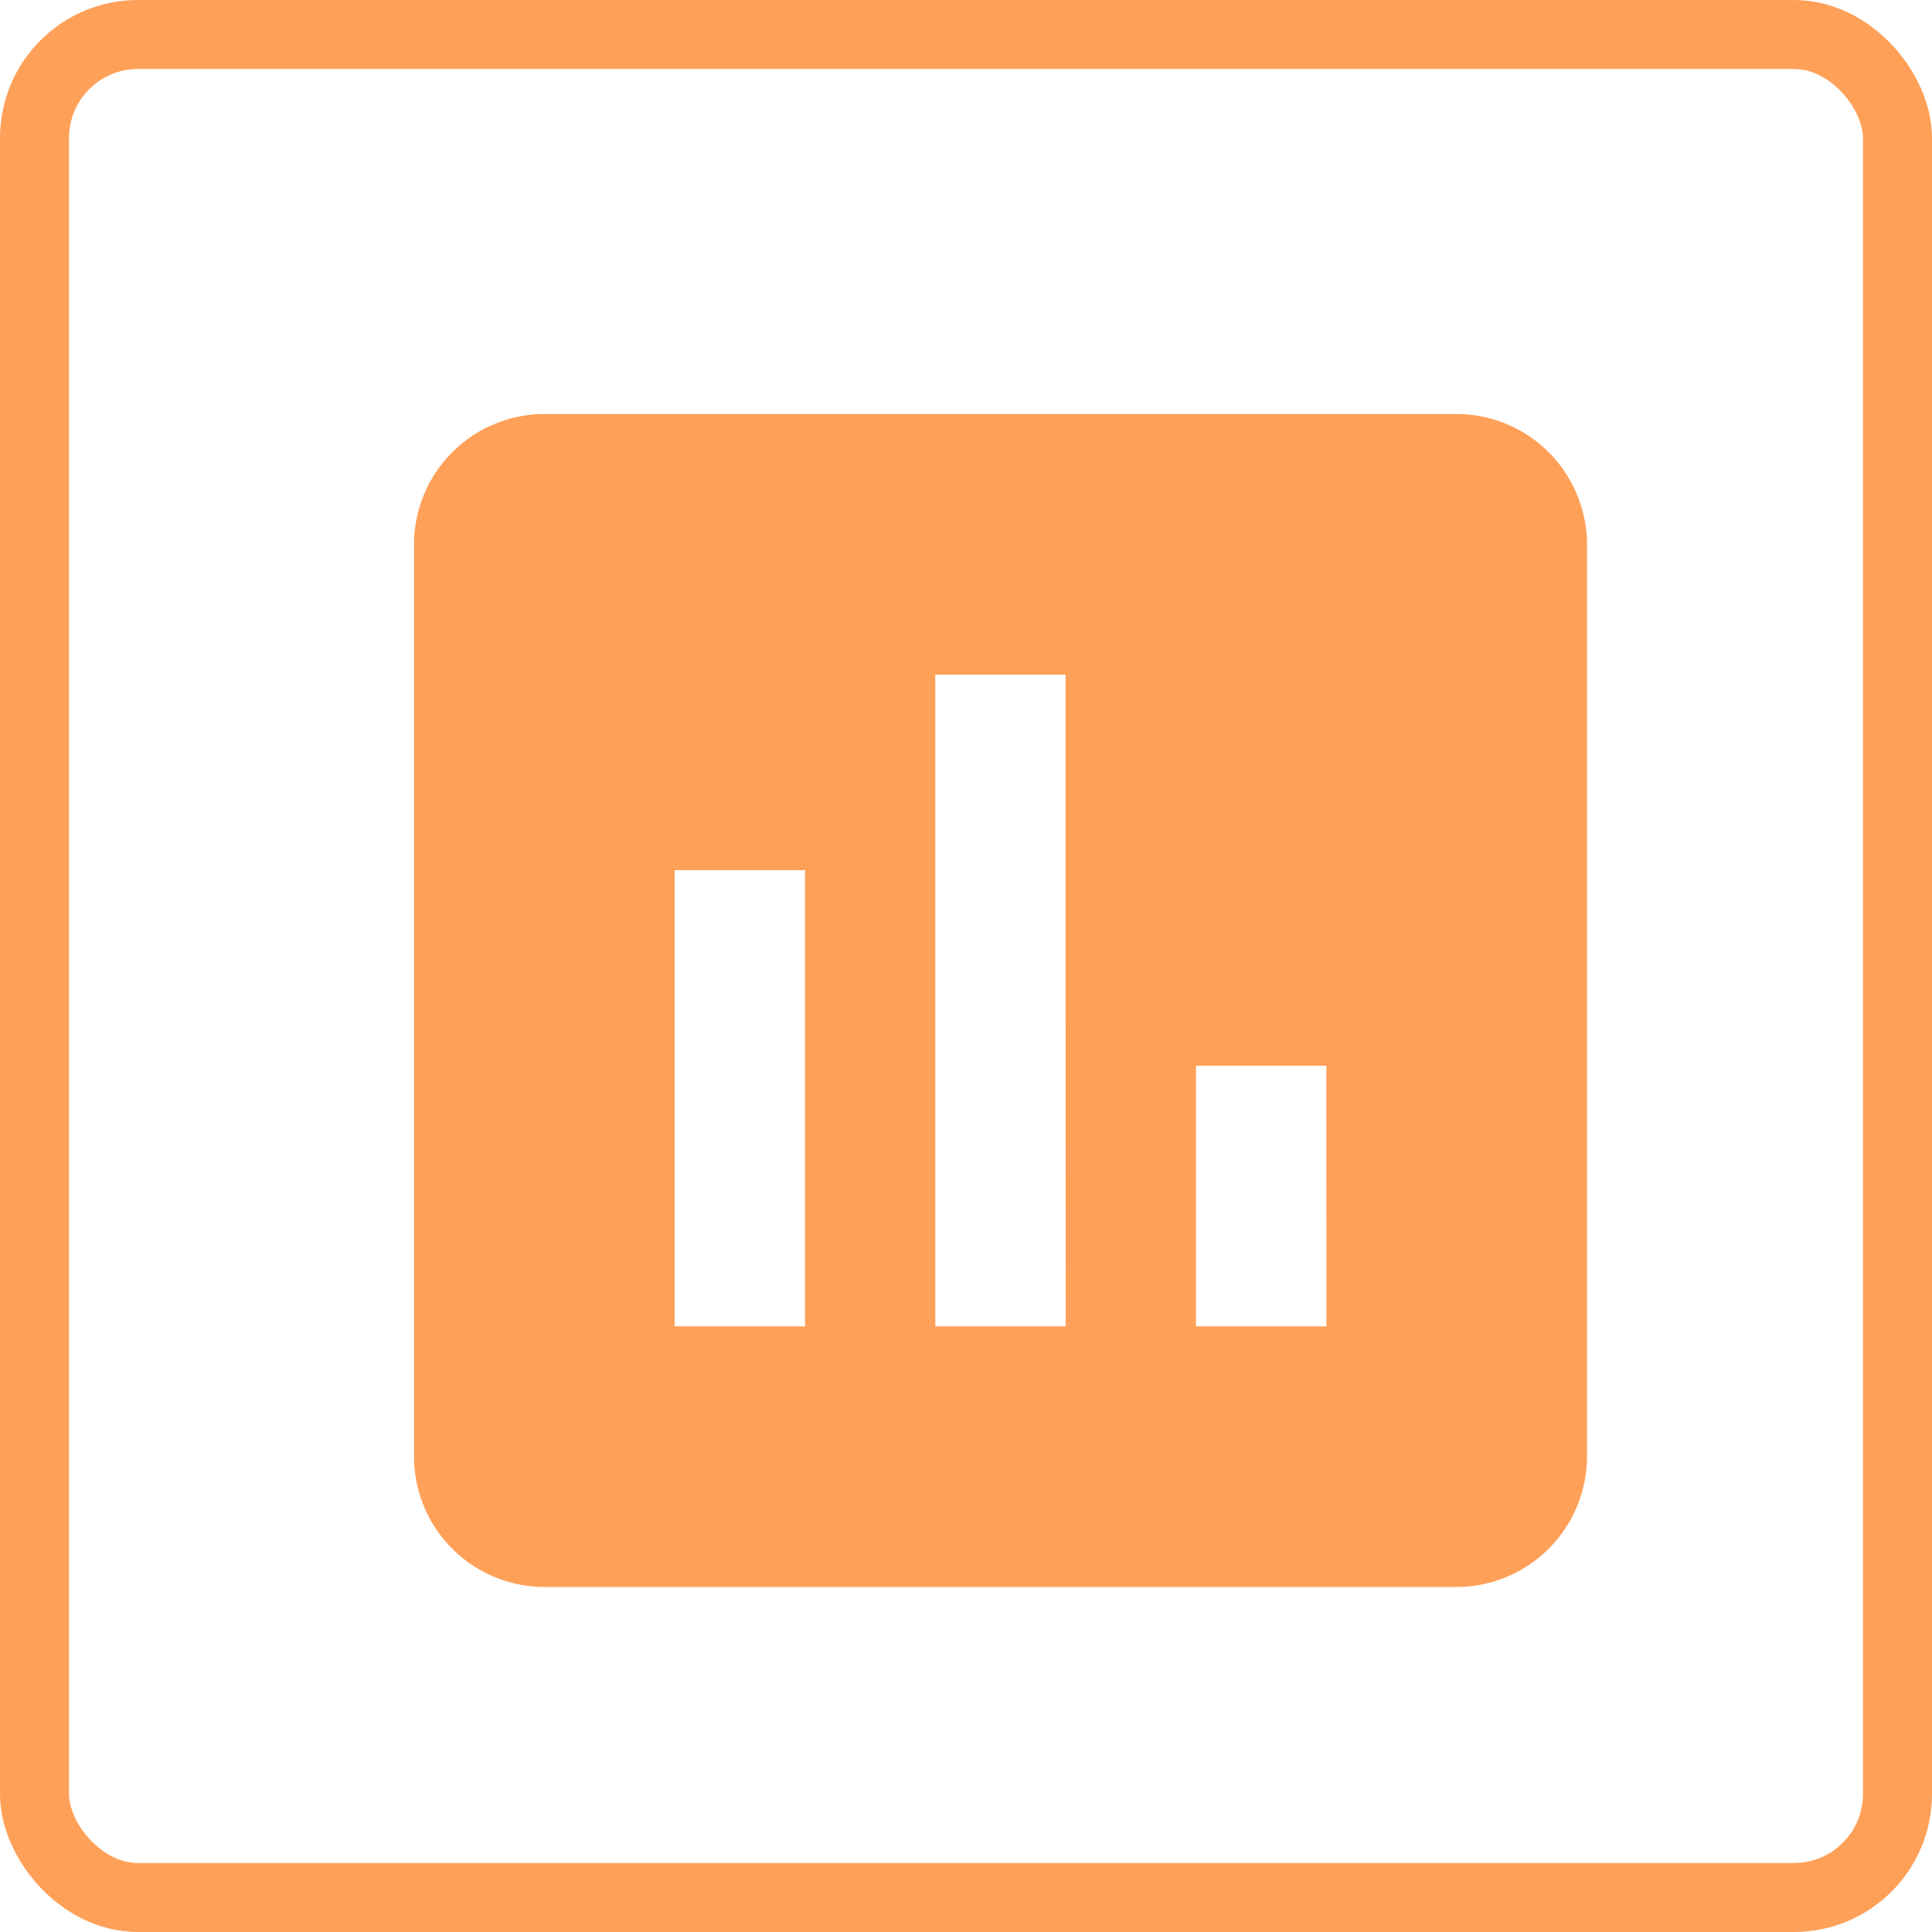 <svg xmlns="http://www.w3.org/2000/svg" xmlns:xlink="http://www.w3.org/1999/xlink" width="28" height="28" viewBox="0 0 28 28">
  <defs>
    <clipPath id="clip-path">
      <rect id="矩形_3335" data-name="矩形 3335" width="17" height="17" fill="#ffa058"/>
    </clipPath>
  </defs>
  <g id="组_14069" data-name="组 14069" transform="translate(-727 -404)">
    <g id="矩形_3317" data-name="矩形 3317" transform="translate(727 404)" fill="none" stroke="#ffa058" stroke-width="1">
      <rect width="28" height="28" rx="2" stroke="none"/>
      <rect x="0.5" y="0.5" width="27" height="27" rx="1.5" fill="none"/>
    </g>
    <g id="组_12918" data-name="组 12918" transform="translate(733 410)">
      <g id="组_12917" data-name="组 12917" clip-path="url(#clip-path)">
        <path id="路径_16203" data-name="路径 16203" d="M15.111,0H1.889A1.894,1.894,0,0,0,0,1.889V15.111A1.894,1.894,0,0,0,1.889,17H15.111A1.894,1.894,0,0,0,17,15.111V1.889A1.894,1.894,0,0,0,15.111,0M5.667,13.222H3.778V6.611H5.667Zm3.778,0H7.555V3.778H9.444Zm3.778,0H11.333V9.445h1.889Z" fill="#ffa058"/>
      </g>
    </g>
  </g>
</svg>
